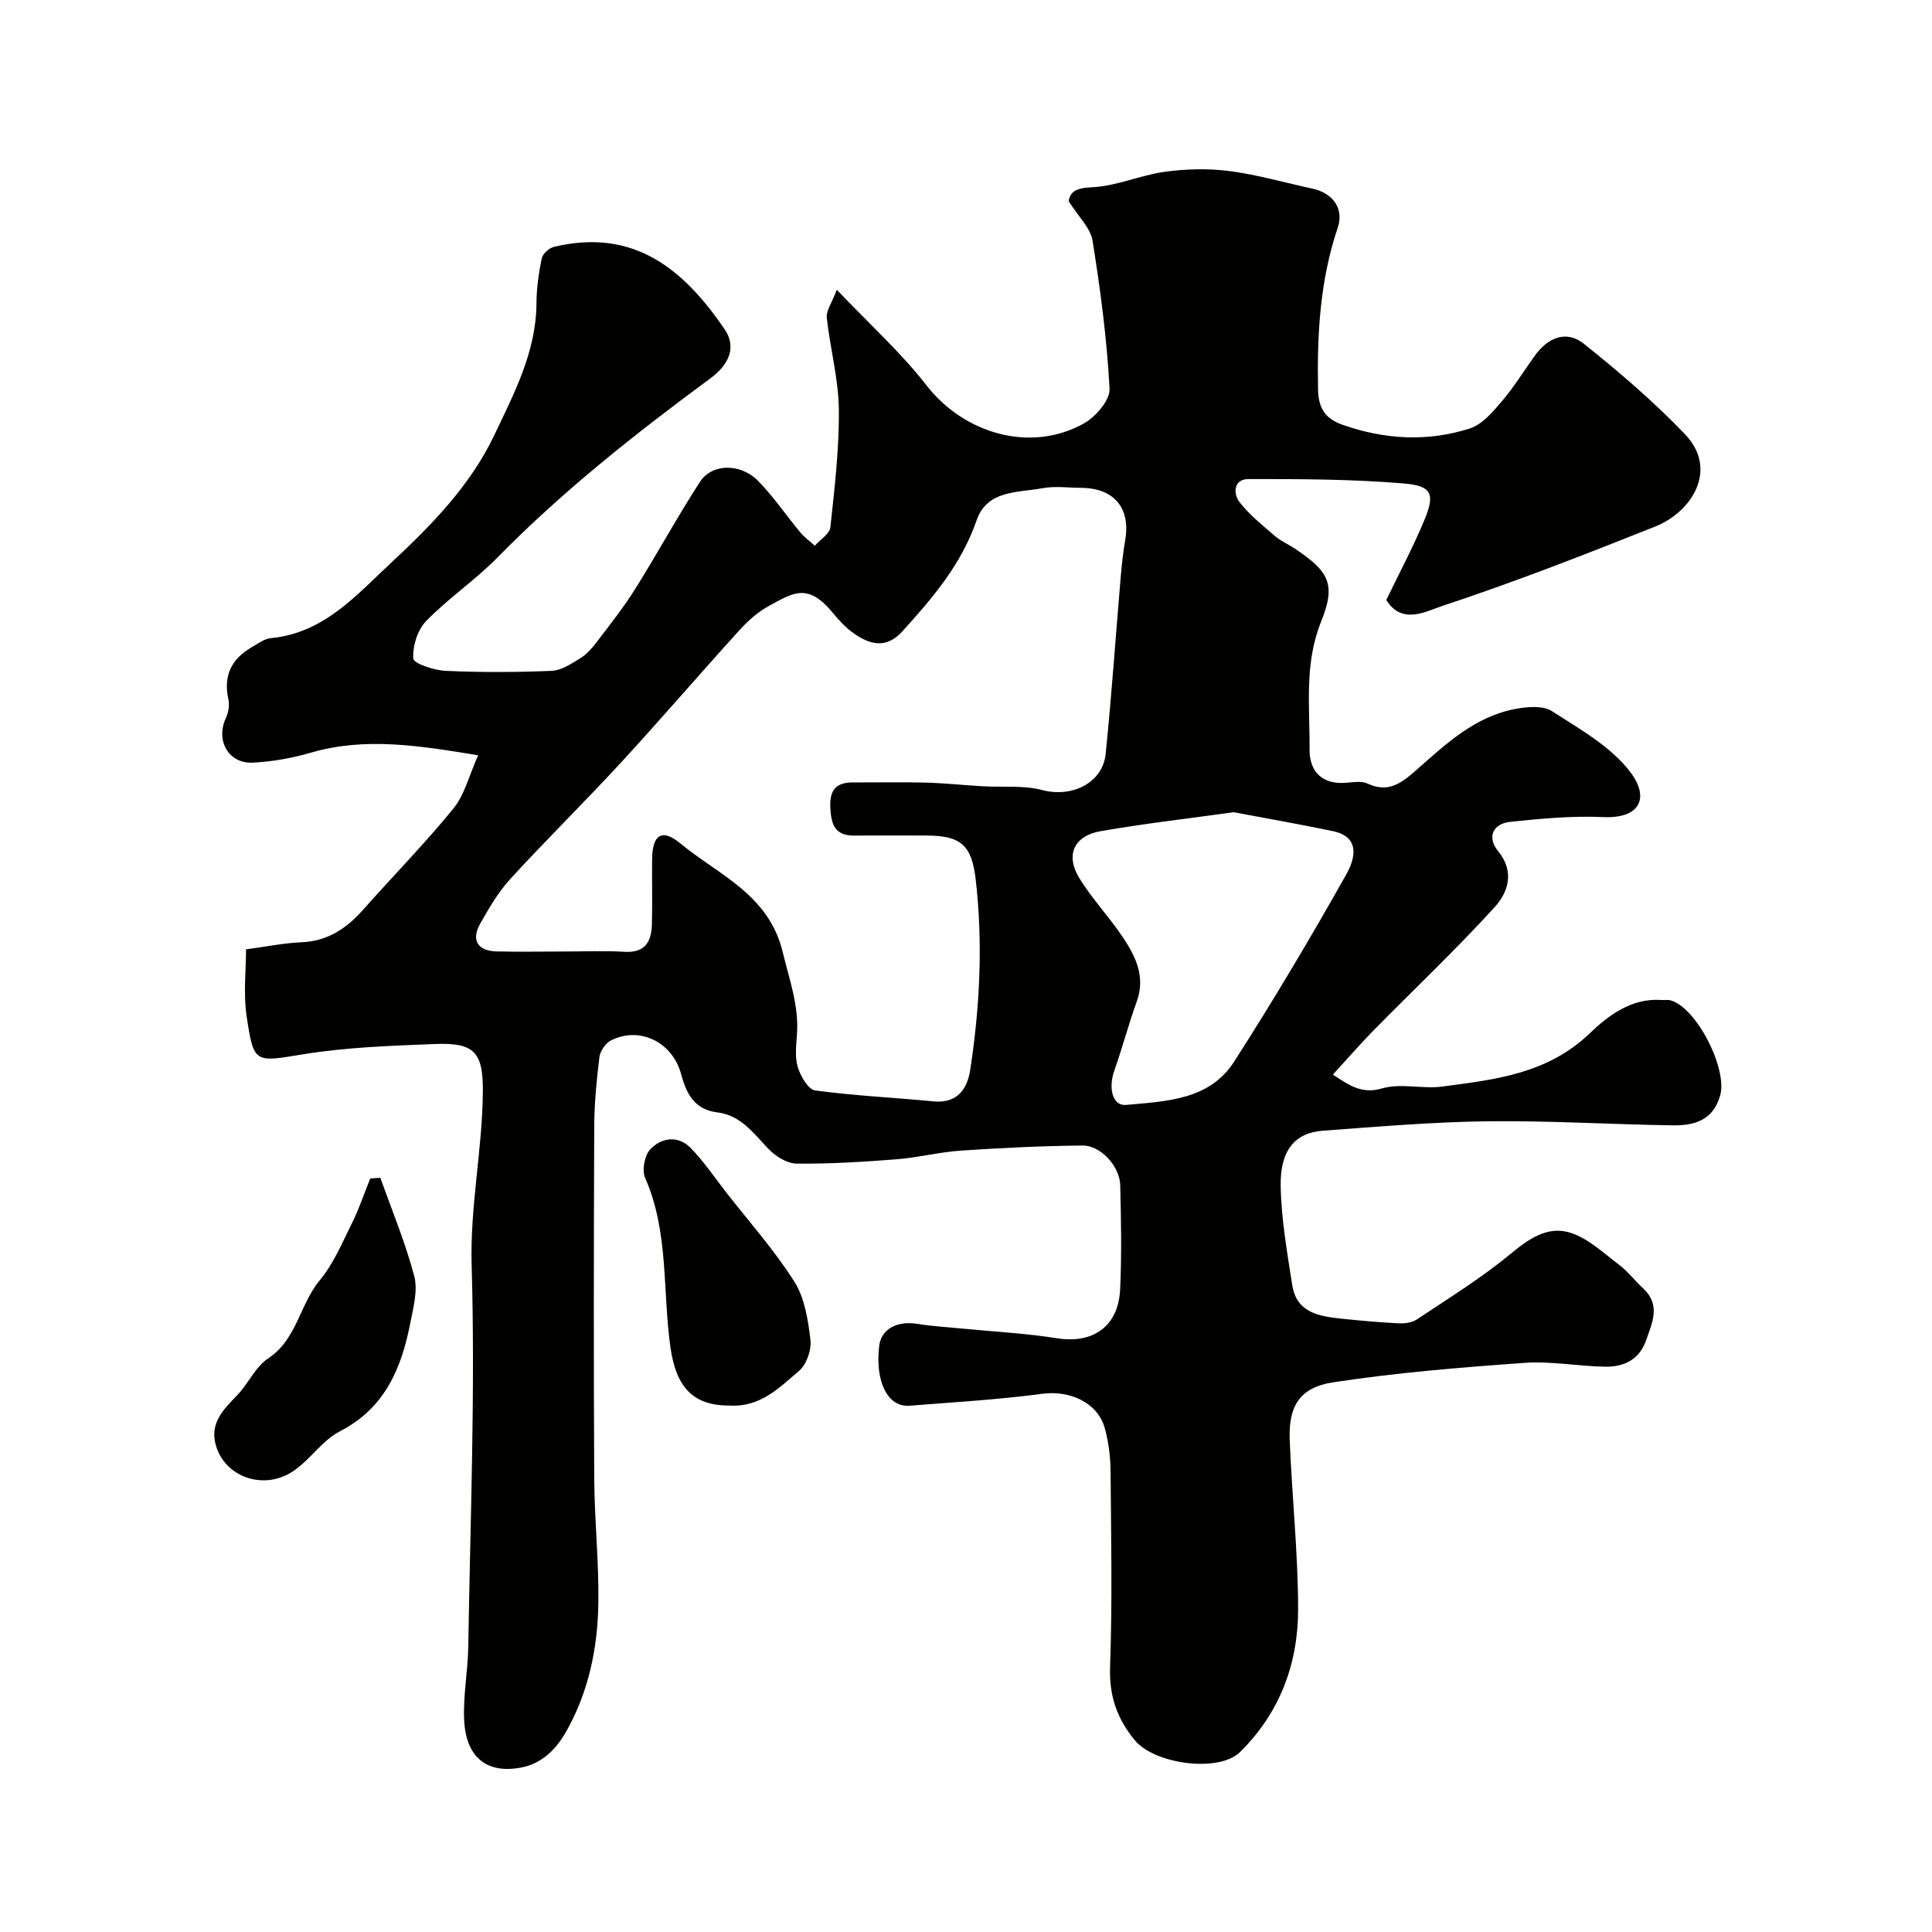 <svg enable-background="new 0 0 400 400" viewBox="0 0 400 400" xmlns="http://www.w3.org/2000/svg"><g fill="#010100"><path d="m50.94 196.55c4.3-.57 7.85-1.31 11.43-1.46 5.37-.22 9.27-2.77 12.7-6.62 6.24-7.04 12.86-13.78 18.79-21.06 2.34-2.87 3.27-6.89 5.14-11.04-12.24-1.99-23.31-3.82-34.59-.55-3.89 1.13-7.99 1.87-12.03 2.08-5.07.27-7.77-4.6-5.63-9.2.53-1.15.81-2.69.54-3.9-1.09-4.89.62-8.38 4.83-10.8 1.27-.73 2.59-1.75 3.95-1.88 11-1.04 17.67-8.87 24.99-15.68 8.35-7.78 16.34-15.94 21.3-26.39 4.11-8.66 8.65-17.24 8.71-27.27.02-3.1.46-6.23 1.09-9.27.2-.96 1.51-2.16 2.52-2.4 16.74-4 26.96 4.84 35.28 16.95 2.85 4.14.52 7.76-2.86 10.26-15.51 11.44-30.6 23.34-44.14 37.14-4.6 4.68-10.16 8.42-14.73 13.12-1.79 1.84-2.83 5.2-2.66 7.77.07 1.03 4.29 2.43 6.67 2.54 7.32.33 14.67.31 21.99 0 2.02-.09 4.09-1.49 5.93-2.62 1.31-.81 2.42-2.07 3.37-3.32 2.74-3.61 5.57-7.17 7.97-11 4.59-7.32 8.72-14.93 13.41-22.18 2.47-3.83 8.4-3.92 12.05-.2 3.2 3.26 5.79 7.12 8.73 10.65.86 1.04 2 1.85 3.01 2.76 1.12-1.27 3.07-2.44 3.22-3.81.87-8.14 1.85-16.33 1.75-24.5-.08-6.3-1.81-12.57-2.5-18.89-.15-1.42 1.02-2.98 2.08-5.79 6.71 7.07 13.26 12.96 18.58 19.8 7.81 10.05 21.61 14.04 32.61 7.86 2.44-1.37 5.41-4.83 5.28-7.18-.54-10.25-1.89-20.49-3.52-30.64-.42-2.63-2.9-4.93-4.95-8.19.32-1.87 1.4-2.72 4.8-2.87 5.08-.22 10.04-2.51 15.15-3.21 4.4-.6 8.99-.71 13.38-.14 5.78.75 11.44 2.41 17.17 3.64 4.07.87 6.58 4.02 5.22 8.06-3.7 10.96-4.3 22.14-4.08 33.56.08 4.1 1.71 6.1 5.16 7.3 8.68 3.03 17.54 3.53 26.26.73 2.56-.82 4.75-3.42 6.62-5.61 2.54-2.97 4.59-6.35 6.89-9.53 2.67-3.7 6.52-5.26 10.07-2.42 7.32 5.84 14.49 11.99 20.96 18.74 6.95 7.25 1.54 16.05-6.17 19.13-14.63 5.84-29.33 11.57-44.27 16.5-3.08 1.02-8.19 3.94-11.39-1.31 2.7-5.6 5.59-10.99 7.91-16.61 2.19-5.3 1.56-7.01-4.25-7.5-10.7-.9-21.49-.93-32.25-.91-3.01 0-3.18 3.01-1.77 4.81 2.06 2.63 4.76 4.78 7.32 6.99 1.22 1.05 2.78 1.7 4.13 2.61 7.08 4.74 8.53 7.37 5.41 15.11-3.52 8.73-2.32 17.59-2.39 26.43-.03 4.53 2.51 7.32 7.56 6.93 1.49-.12 3.21-.42 4.45.16 4.31 2.03 7.06-.13 10.08-2.79 6.12-5.38 12.15-11.12 20.57-12.67 2.44-.45 5.64-.74 7.5.45 5.77 3.72 12.19 7.31 16.22 12.59 4.06 5.31 2.13 9.7-5.56 9.36-6.39-.29-12.86.31-19.24.98-3.7.39-4.86 3.21-2.56 6.04 3.55 4.35 2.06 8.59-.72 11.65-8.01 8.79-16.67 16.98-25.02 25.46-2.81 2.86-5.44 5.9-8.45 9.18 3.8 2.56 6.21 4.01 10.24 2.85 3.85-1.11 8.32.17 12.42-.37 10.95-1.46 21.79-2.59 30.63-11.12 3.51-3.39 8.48-7.25 14.58-6.8.66.05 1.37-.1 1.99.06 5.42 1.42 11.88 14.21 10.33 19.68-1.49 5.25-5.43 6.27-9.87 6.21-12.77-.19-25.54-.99-38.3-.84-11.37.14-22.74 1.12-34.09 1.95-5.76.42-8.87 4.03-8.74 11.46.12 6.84 1.34 13.68 2.39 20.48.89 5.81 5.66 6.5 10.32 6.99 3.92.41 7.84.76 11.77.95 1.24.06 2.73-.15 3.72-.81 6.48-4.32 13.16-8.44 19.15-13.37 3.92-3.23 7.87-6.14 12.74-4.54 3.65 1.2 6.78 4.18 9.96 6.59 1.84 1.4 3.28 3.31 4.99 4.89 3.69 3.41 1.9 7.08.62 10.75-1.4 4.01-4.59 5.53-8.43 5.47-5.59-.08-11.22-1.19-16.76-.79-13.24.94-26.52 2.02-39.63 4.03-6.93 1.06-9.24 4.99-8.97 11.88.46 11.7 1.73 23.39 1.74 35.09.01 11.27-3.8 21.51-12.05 29.59-4.4 4.31-17.67 2.48-21.73-2.43-3.73-4.5-5.37-9.24-5.15-15.27.48-13.48.21-27 .1-40.49-.03-2.92-.4-5.91-1.15-8.73-1.44-5.45-7.27-8.04-13.01-7.27-9.11 1.22-18.33 1.74-27.5 2.47-4.38.35-7.15-4.87-6.24-12.4.42-3.52 3.75-5.22 7.9-4.55 3.08.5 6.22.67 9.33.98 6.52.64 13.09.97 19.56 2 7.43 1.19 12.72-2.41 13.09-10.1.34-7.18.2-14.39.02-21.58-.1-3.93-4.04-8.26-7.81-8.22-8.44.08-16.88.49-25.29 1.06-4.39.3-8.72 1.44-13.12 1.78-6.92.54-13.87.98-20.8.9-2-.02-4.41-1.56-5.88-3.11-3.06-3.23-5.7-6.92-10.51-7.49-4.79-.57-6.45-3.99-7.5-7.9-1.76-6.62-8.56-10.04-14.57-6.98-1.11.57-2.19 2.2-2.35 3.45-.58 4.74-1.05 9.52-1.07 14.29-.1 24.33-.13 48.66 0 73 .05 8.6.99 17.21.85 25.8-.14 9.2-1.97 18.14-6.55 26.34-2.19 3.91-5.15 6.88-9.63 7.68-7.49 1.34-11.26-2.81-11.6-9.77-.25-5.07.77-10.19.85-15.29.41-26.29 1.47-52.61.7-78.88-.36-12.28 2.24-24.1 2.32-36.18.05-8.03-1.8-10.05-9.92-9.72-9.04.36-18.15.66-27.05 2.09-10.28 1.65-10.44 2.21-11.97-8.05-.65-4.6-.09-9.29-.09-13.64zm65.84.45c4.17 0 8.34-.2 12.49.06 4.25.26 5.61-2.06 5.7-5.66.11-4.5 0-9 .04-13.5.05-5.03 1.98-6.48 5.87-3.26 7.92 6.54 18.31 10.52 21.19 22.54 1.34 5.58 3.3 10.87 2.95 16.72-.14 2.32-.5 4.8.13 6.95.55 1.89 2.16 4.71 3.6 4.91 8.13 1.11 16.35 1.47 24.53 2.27 4.97.48 7.01-2.65 7.6-6.55 1.99-13.05 2.65-26.18 1.13-39.37-.81-7.06-3.01-9.11-10.16-9.12-5 0-10-.03-15 .01-4.04.03-4.78-2.36-4.94-5.83-.17-3.64 1.21-5.2 4.74-5.18 5 .03 10-.1 14.99.04 3.93.1 7.84.53 11.77.76 4.15.24 8.48-.25 12.41.79 6.05 1.6 12.48-1.42 13.1-7.52 1.23-12.1 2.06-24.24 3.09-36.36.22-2.6.49-5.22.94-7.79 1.17-6.72-2.25-10.86-9.15-10.91-2.67-.02-5.4-.4-7.98.08-5.11.95-11.46.34-13.63 6.66-3.14 9.1-9.12 16.1-15.4 23.01-3.32 3.65-6.73 2.72-10.08.34-1.61-1.14-3.01-2.65-4.27-4.19-5.21-6.34-8.23-4.17-13.29-1.42-2.26 1.23-4.31 3.07-6.06 5-8.2 9.03-16.15 18.3-24.41 27.28-7.53 8.18-15.47 15.97-22.98 24.17-2.51 2.73-4.45 6.05-6.28 9.31-1.92 3.39-.53 5.64 3.37 5.74 4.66.11 9.33.02 13.99.02zm138.65-28.84c-9.43 1.32-18.55 2.35-27.57 3.93-5.54.97-7.32 4.96-4.39 9.73 2.64 4.29 6.19 8.02 9 12.22 2.65 3.96 4.73 8.17 2.89 13.29-1.7 4.72-2.99 9.6-4.65 14.33-1.32 3.76-.31 7.36 2.45 7.1 8.31-.76 17.25-1 22.35-8.95 8.15-12.7 15.86-25.69 23.26-38.84 1.6-2.85 3.15-7.65-2.79-8.89-6.84-1.43-13.74-2.63-20.55-3.92z"/><path d="m78.75 243.85c2.4 6.76 5.19 13.43 7.01 20.34.78 2.97-.18 6.51-.81 9.71-1.83 9.39-5.25 17.64-14.58 22.44-3.62 1.87-6.11 5.8-9.55 8.17-6.07 4.17-14.16 1.41-16.11-5.2-1.36-4.59 1.47-7.43 4.35-10.39 2.34-2.4 3.79-5.92 6.46-7.68 5.98-3.95 6.51-11.16 10.68-16.17 2.85-3.43 4.65-7.77 6.67-11.83 1.48-2.98 2.54-6.16 3.78-9.25.7-.05 1.4-.1 2.1-.14z"/><path d="m150.87 291c-7.51-.01-10.87-3.96-12.03-11.85-1.72-11.75-.29-23.98-5.28-35.3-.69-1.57-.11-4.65 1.07-5.9 2.32-2.44 5.76-2.94 8.36-.28 2.73 2.79 4.94 6.09 7.35 9.19 4.78 6.12 9.99 11.96 14.12 18.49 2.16 3.41 2.85 7.97 3.34 12.11.24 2.06-.84 5.09-2.4 6.4-4.03 3.37-7.9 7.59-14.53 7.14z"/></g></svg>